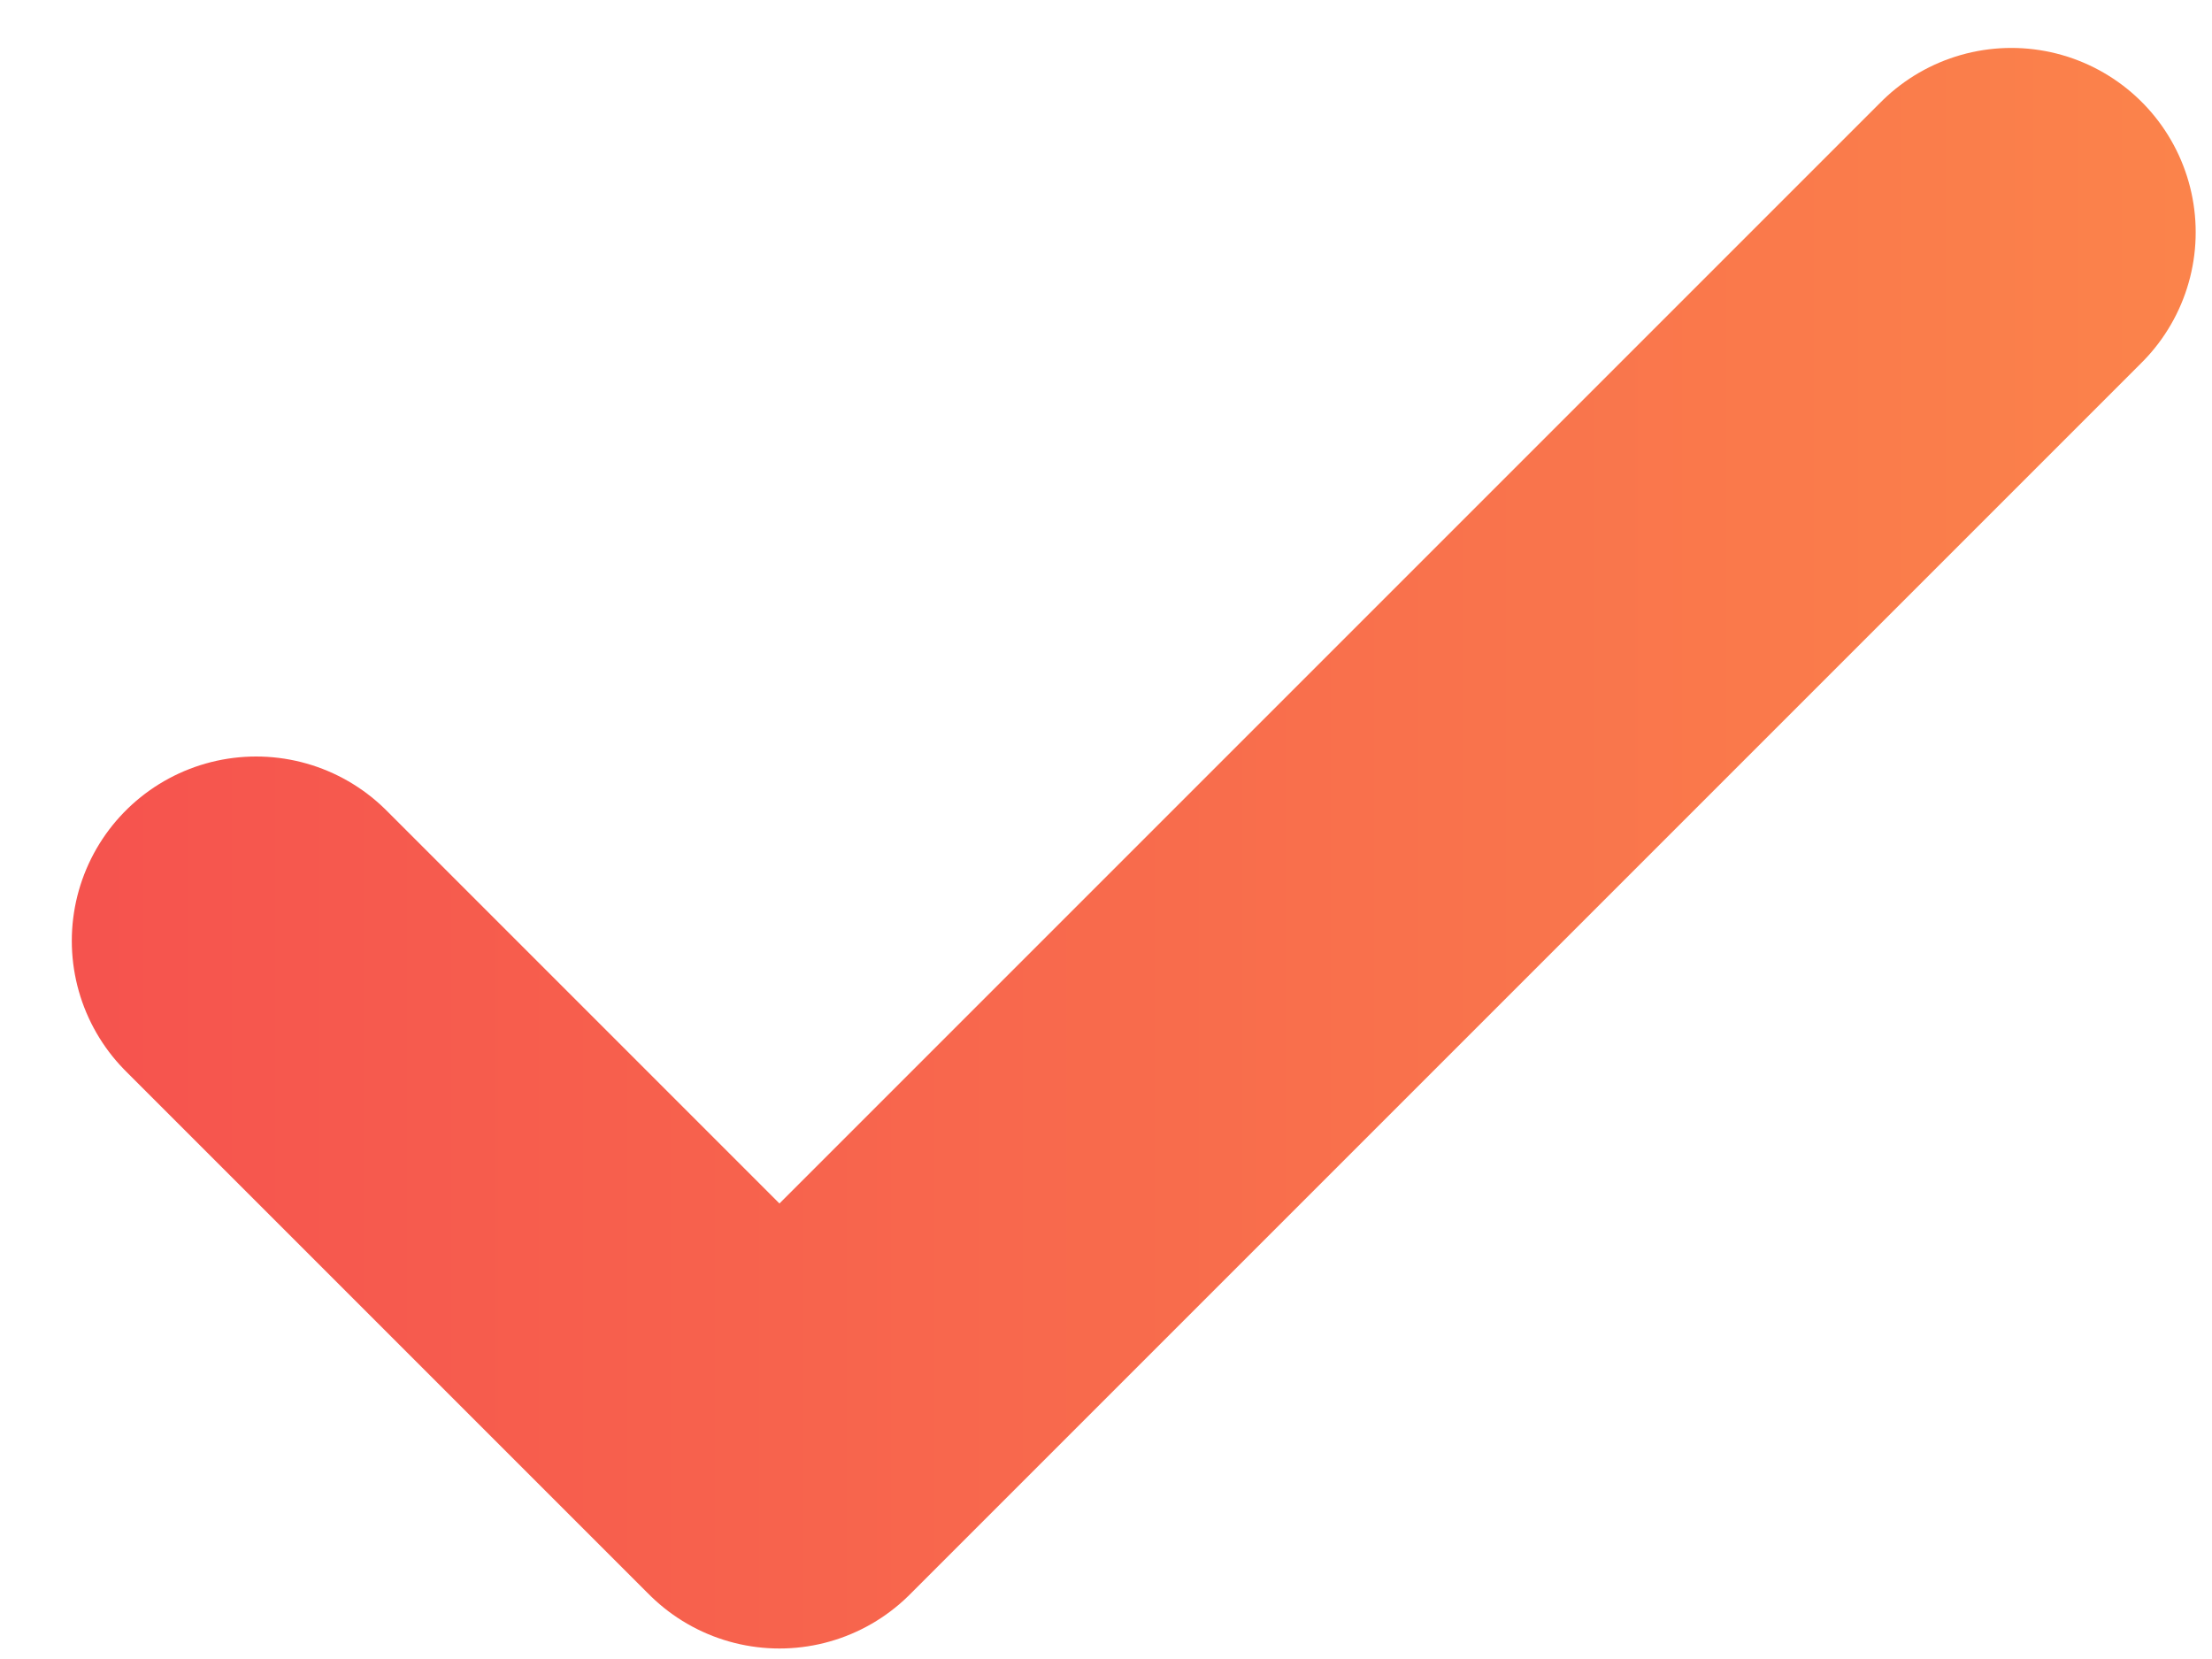<svg width="24" height="18" viewBox="0 0 24 18" fill="none" xmlns="http://www.w3.org/2000/svg">
<path d="M2.779 10.208L8.457 15.886L21.823 2.52" stroke="url(#paint0_linear)" stroke-width="4" stroke-linecap="round" stroke-linejoin="round"/>
<defs>
<linearGradient id="paint0_linear" x1="-4.877" y1="9.203" x2="28.022" y2="9.203" gradientUnits="userSpaceOnUse">
<stop stop-color="#F4474F"/>
<stop offset="1" stop-color="#FC8C4A"/>
</linearGradient>
</defs>
</svg>
